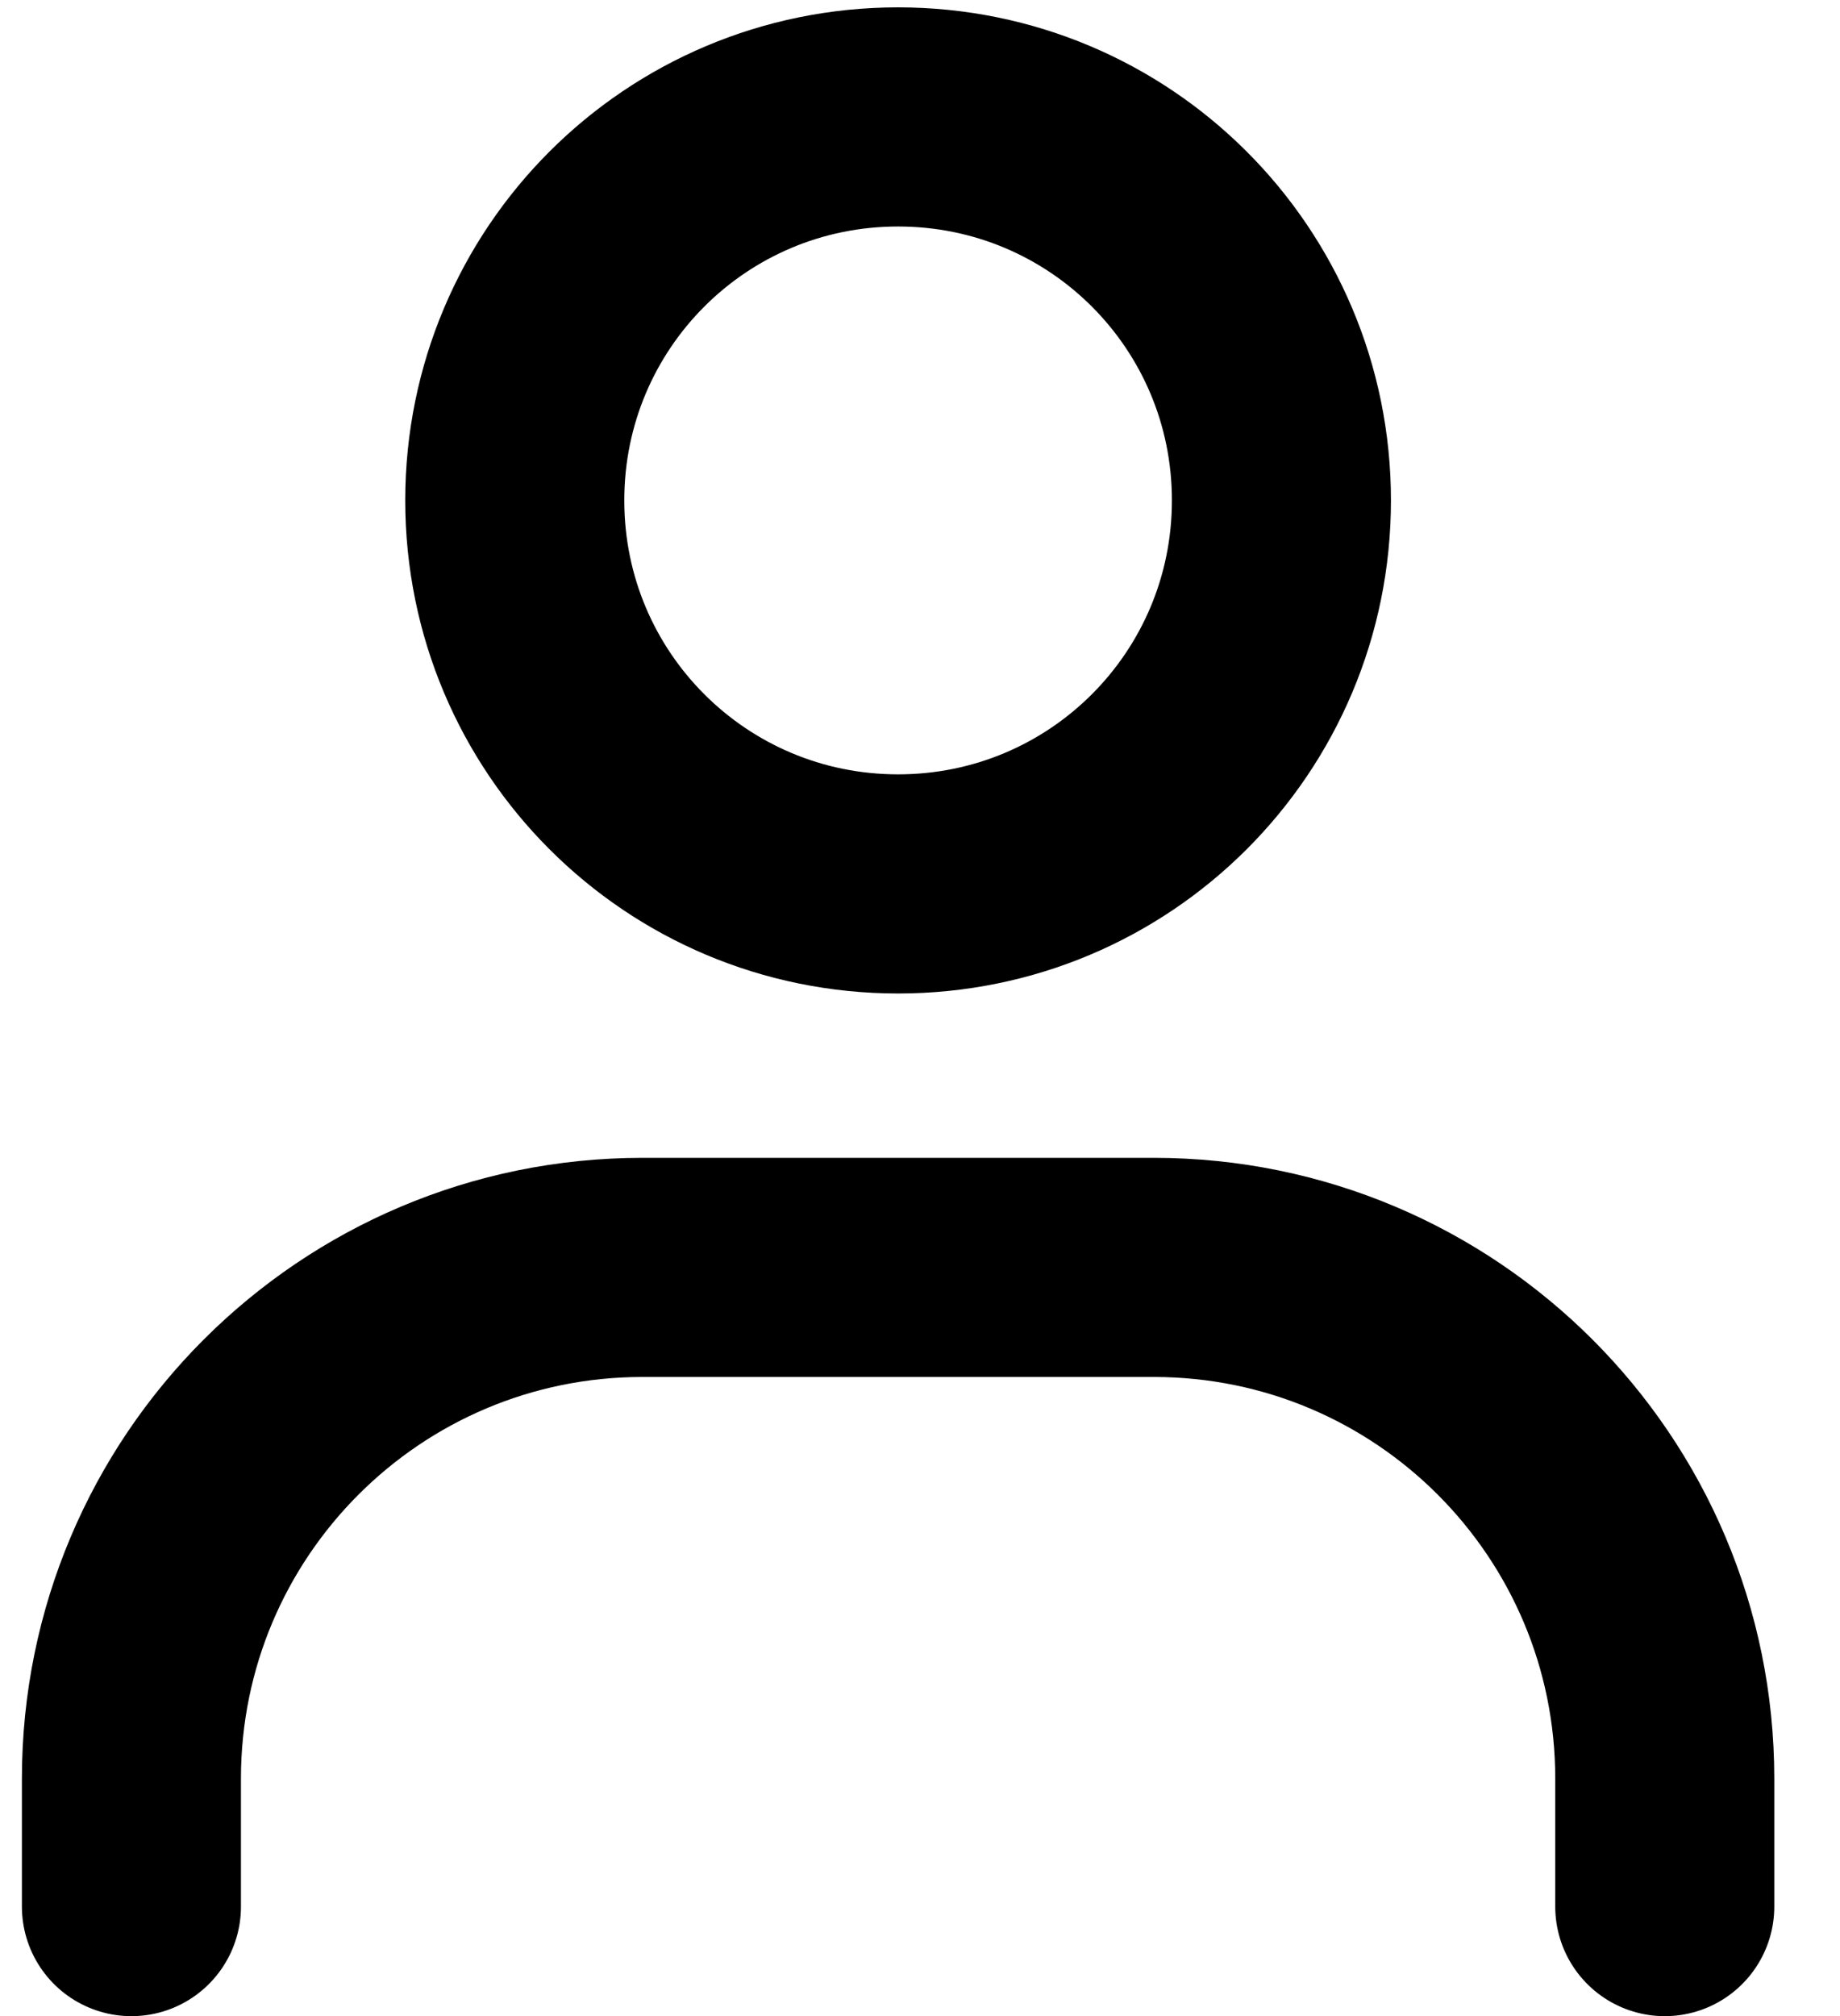 <svg width="21" height="23" viewBox="0 0 21 23" fill="none" xmlns="http://www.w3.org/2000/svg">
<path d="M1.5 21.751V20.292C1.5 17.069 4.11 14.459 7.333 14.459H13.167C16.39 14.459 19 17.069 19 20.292V21.751" stroke="black" stroke-width="2.5" stroke-linecap="round" stroke-linejoin="round"/>
<path d="M10.25 10.084C7.829 10.084 5.875 8.13 5.875 5.709C5.875 3.288 7.829 1.334 10.25 1.334C12.671 1.334 14.625 3.288 14.625 5.709C14.625 8.13 12.671 10.084 10.25 10.084Z" stroke="black" stroke-width="2.5" stroke-linecap="round" stroke-linejoin="round"/>
</svg>
